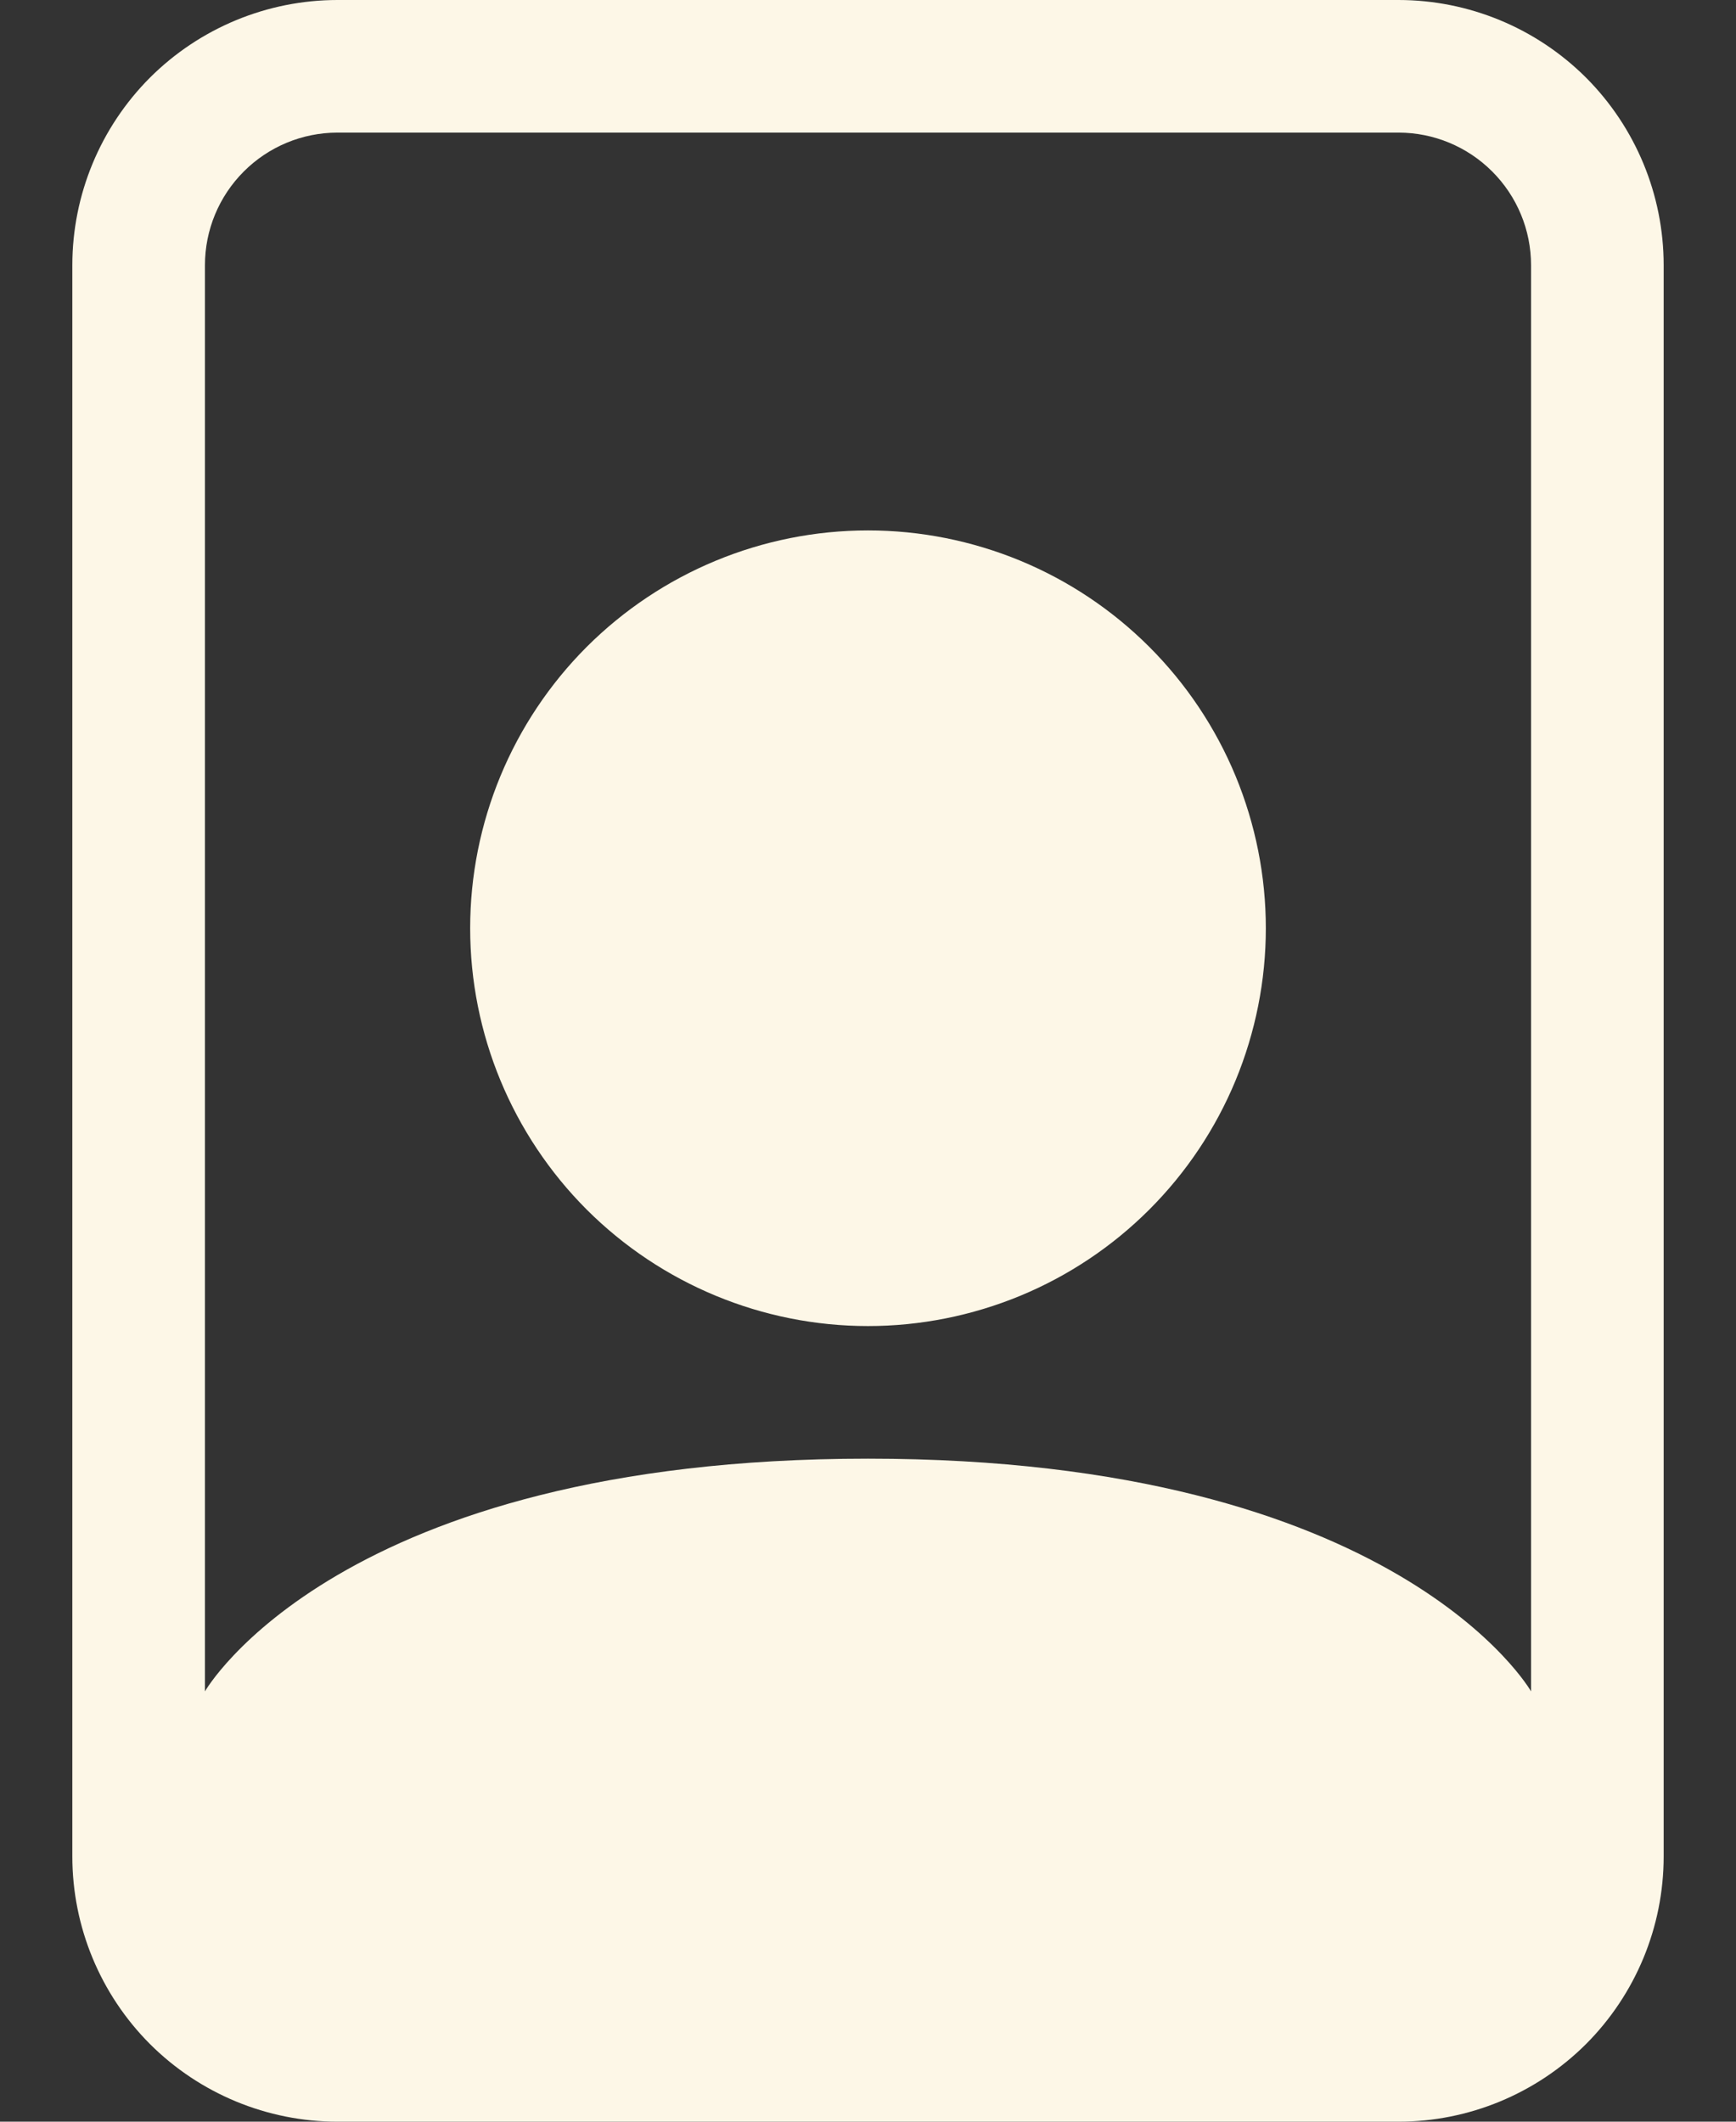<svg width="18" height="22" viewBox="0 0 18 22" fill="none" xmlns="http://www.w3.org/2000/svg">
<rect x="0" y="0" width="18" height="22" fill="#333333" stroke="none"/>
<path d="M14.5 1.375C14.865 1.375 15.214 1.52 15.472 1.778C15.73 2.036 15.875 2.385 15.875 2.75V17.538C15.875 17.538 14.5 15.125 9 15.125C3.5 15.125 2.125 17.538 2.125 17.538V2.75C2.125 2.385 2.27 2.036 2.528 1.778C2.786 1.52 3.135 1.375 3.5 1.375H14.5ZM3.5 0C2.771 0 2.071 0.29 1.555 0.805C1.04 1.321 0.75 2.021 0.75 2.75V19.25C0.75 19.979 1.04 20.679 1.555 21.195C2.071 21.71 2.771 22 3.5 22H14.5C15.229 22 15.929 21.71 16.445 21.195C16.96 20.679 17.25 19.979 17.25 19.25V2.75C17.25 2.021 16.96 1.321 16.445 0.805C15.929 0.29 15.229 0 14.5 0L3.5 0Z" fill="#FDF7E7"/>
<path d="M9 13.75C9.542 13.75 10.078 13.643 10.579 13.436C11.079 13.229 11.534 12.925 11.917 12.542C12.3 12.159 12.604 11.704 12.811 11.204C13.018 10.703 13.125 10.167 13.125 9.625C13.125 9.083 13.018 8.547 12.811 8.046C12.604 7.546 12.3 7.091 11.917 6.708C11.534 6.325 11.079 6.021 10.579 5.814C10.078 5.607 9.542 5.5 9 5.5C7.906 5.5 6.857 5.935 6.083 6.708C5.31 7.482 4.875 8.531 4.875 9.625C4.875 10.719 5.31 11.768 6.083 12.542C6.857 13.315 7.906 13.75 9 13.75Z" fill="#FDF7E7"/>
</svg>
